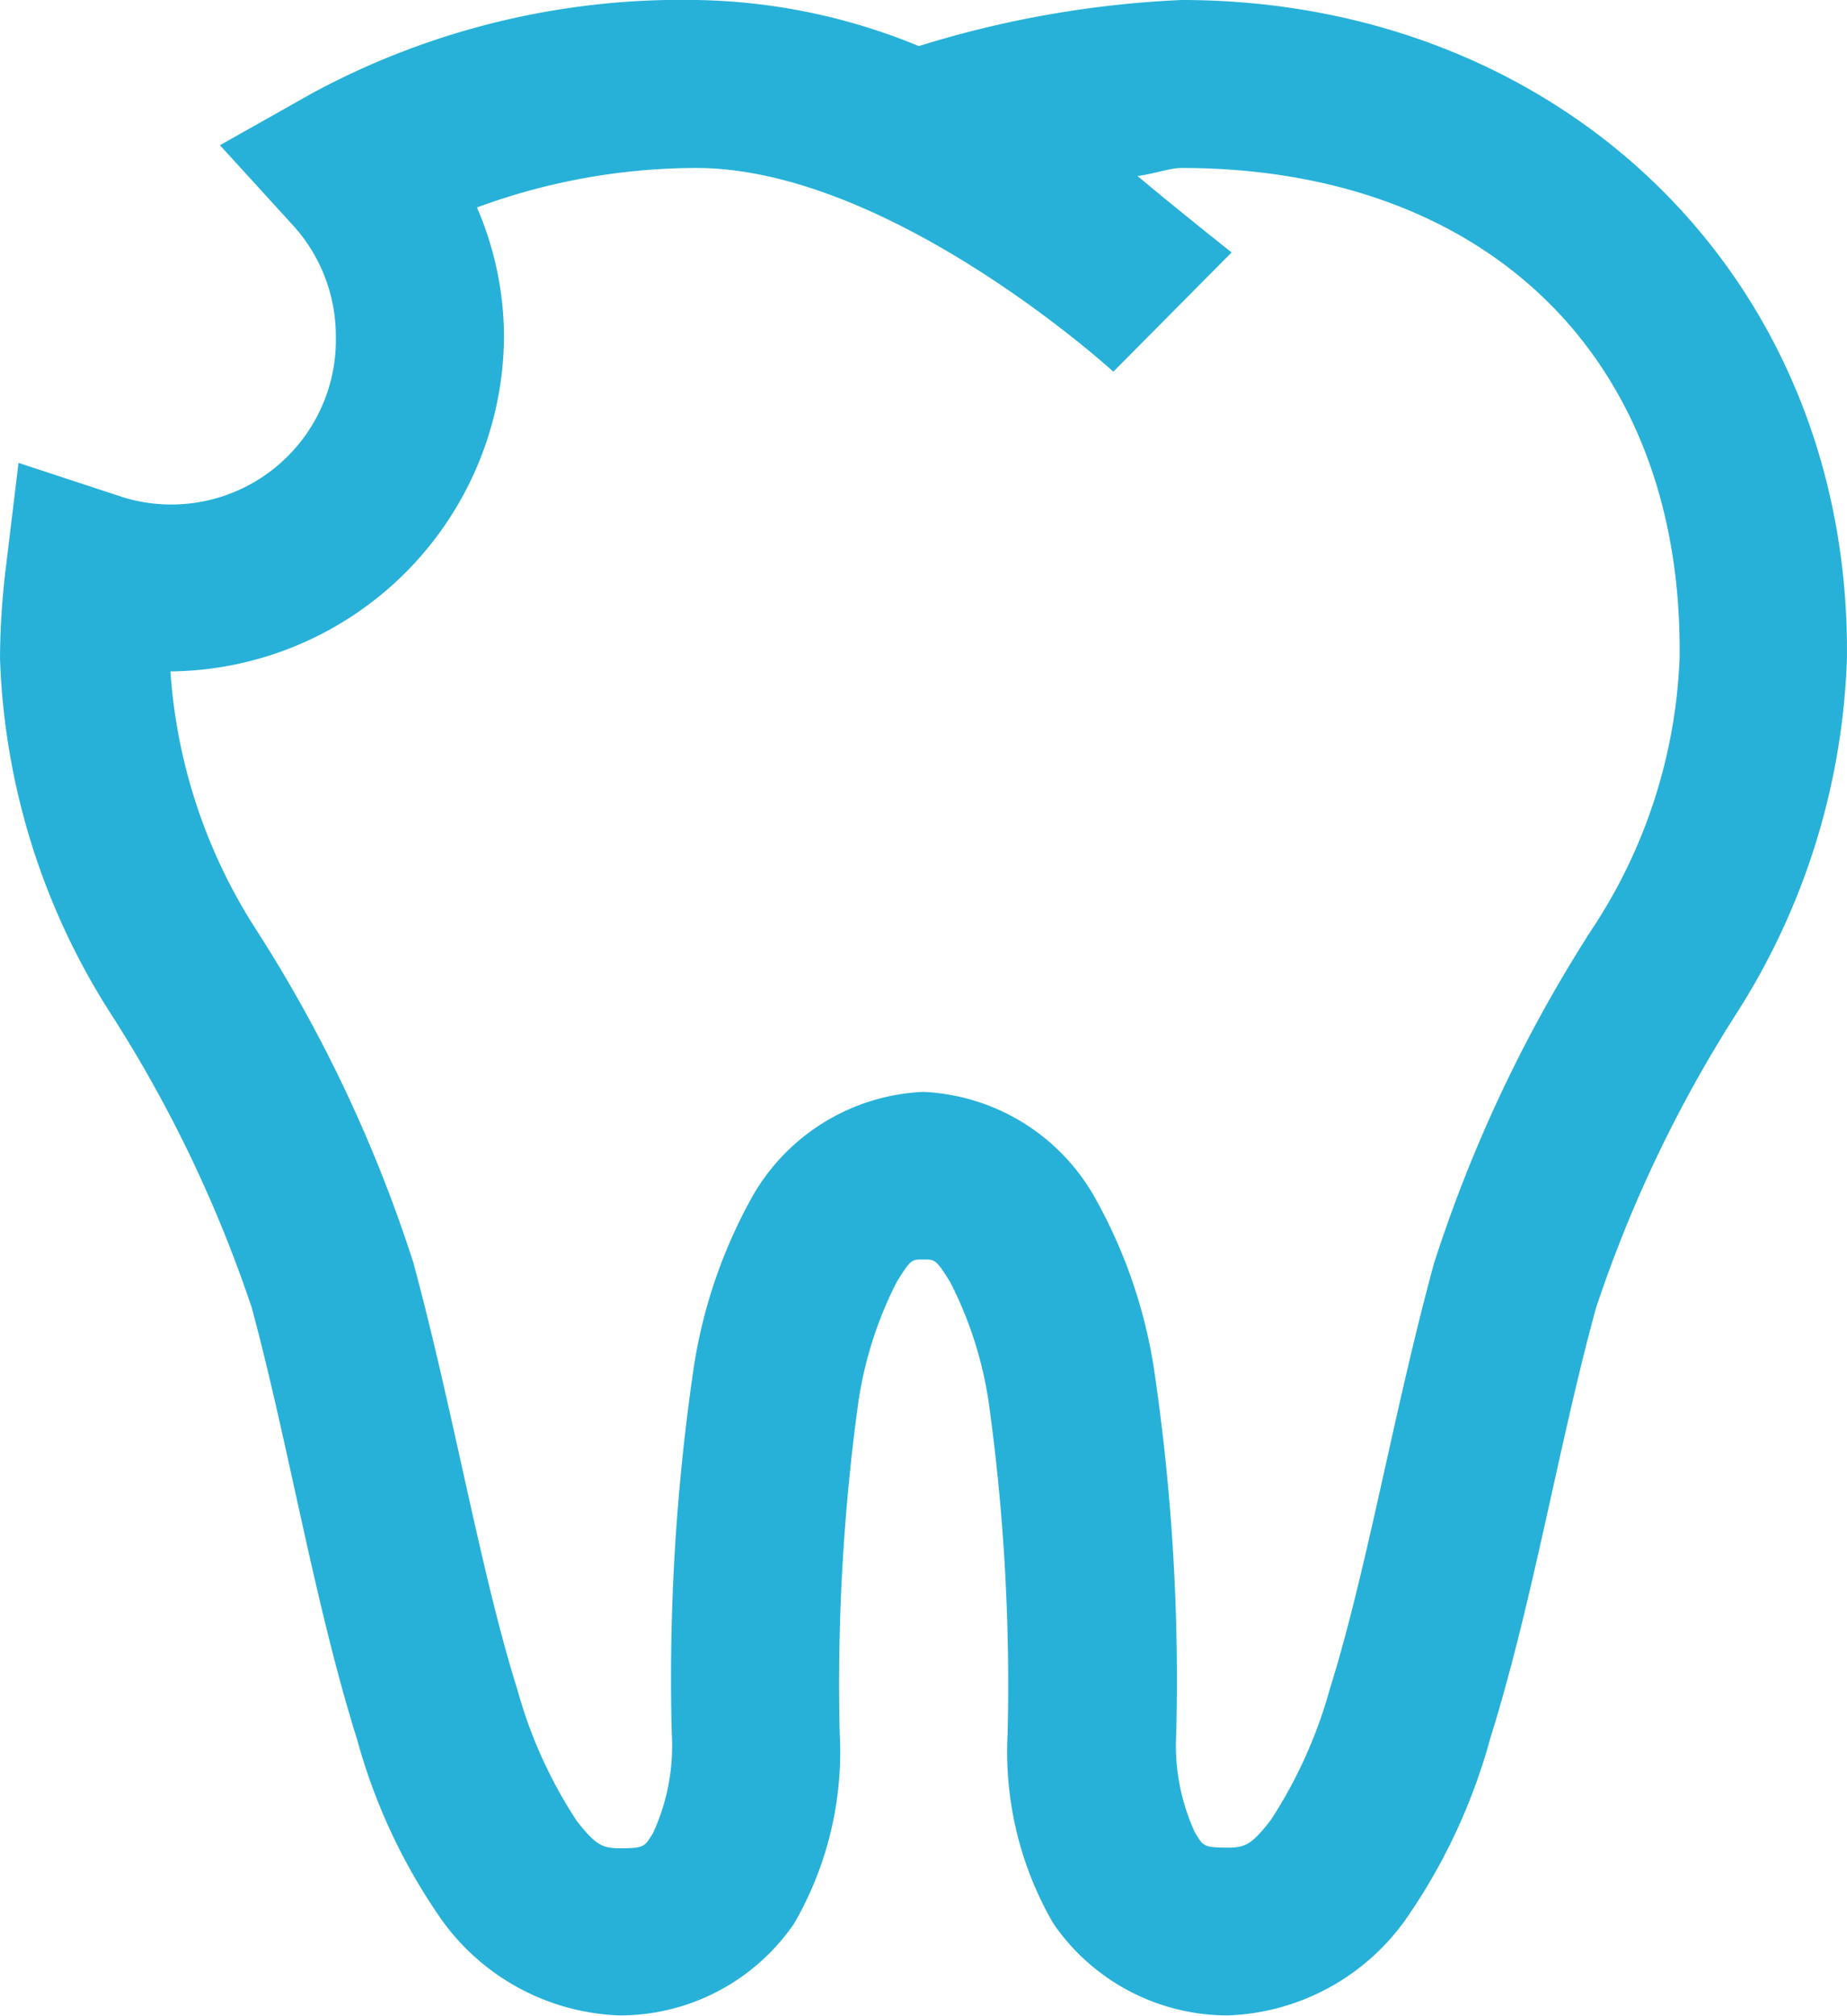 <svg xmlns="http://www.w3.org/2000/svg" width="31.424" height="34.286" viewBox="0 0 31.424 34.286"><path d="M16.842,4a13.206,13.206,0,0,0-6.535,1.588l-1.565.882L9.955,7.8a2.8,2.8,0,0,1,.759,1.917,2.8,2.8,0,0,1-3.744,2.7l-1.655-.544L5.106,13.6A13.25,13.25,0,0,0,5,15.191,11.923,11.923,0,0,0,6.858,21.2a22.409,22.409,0,0,1,2.425,5.042c.622,2.3,1.07,5.048,1.794,7.349a9.883,9.883,0,0,0,1.456,3.089,3.89,3.89,0,0,0,3.008,1.6,3.593,3.593,0,0,0,2.969-1.562,5.828,5.828,0,0,0,.776-3.245,35.3,35.3,0,0,1,.313-5.592,6.589,6.589,0,0,1,.656-2.073c.244-.4.263-.385.455-.385s.213-.011.458.388a6.593,6.593,0,0,1,.658,2.073,35.011,35.011,0,0,1,.318,5.589,5.821,5.821,0,0,0,.776,3.242,3.6,3.6,0,0,0,2.969,1.565A3.879,3.879,0,0,0,28.9,36.67a9.985,9.985,0,0,0,1.454-3.1c.724-2.309,1.176-5.057,1.8-7.324A22.4,22.4,0,0,1,34.568,21.2a11.936,11.936,0,0,0,1.855-6C36.492,8.723,31.565,4,25.1,4a17.591,17.591,0,0,0-4.467.784A10.305,10.305,0,0,0,16.842,4Zm0,2.857c3.308,0,7.1,3.465,7.1,3.465l2.012-2.028s-.948-.752-1.6-1.3c.3-.041.555-.137.748-.137,5.172,0,8.532,3.214,8.474,8.318l0,.008v.008a8.97,8.97,0,0,1-1.49,4.612,24.119,24.119,0,0,0-2.687,5.681v0c-.68,2.482-1.142,5.228-1.769,7.227a7.985,7.985,0,0,1-1,2.232c-.327.432-.452.483-.731.483-.433,0-.422-.026-.566-.251a3.555,3.555,0,0,1-.321-1.7,36.039,36.039,0,0,0-.363-6.085A8.636,8.636,0,0,0,23.6,24.321a3.529,3.529,0,0,0-2.893-1.749,3.524,3.524,0,0,0-2.891,1.752A8.632,8.632,0,0,0,16.783,27.4a36.234,36.234,0,0,0-.354,6.083,3.541,3.541,0,0,1-.321,1.7c-.145.225-.132.254-.566.254-.284,0-.411-.051-.737-.477a7.852,7.852,0,0,1-1-2.213c-.626-1.989-1.088-4.736-1.766-7.246v-.006l0,0A24.119,24.119,0,0,0,9.35,19.8,9.239,9.239,0,0,1,7.9,15.42a5.731,5.731,0,0,0,5.675-5.706,5.585,5.585,0,0,0-.46-2.185A10.8,10.8,0,0,1,16.842,6.857Z" transform="translate(-5 -4)" fill="#27b1d9"/></svg>
